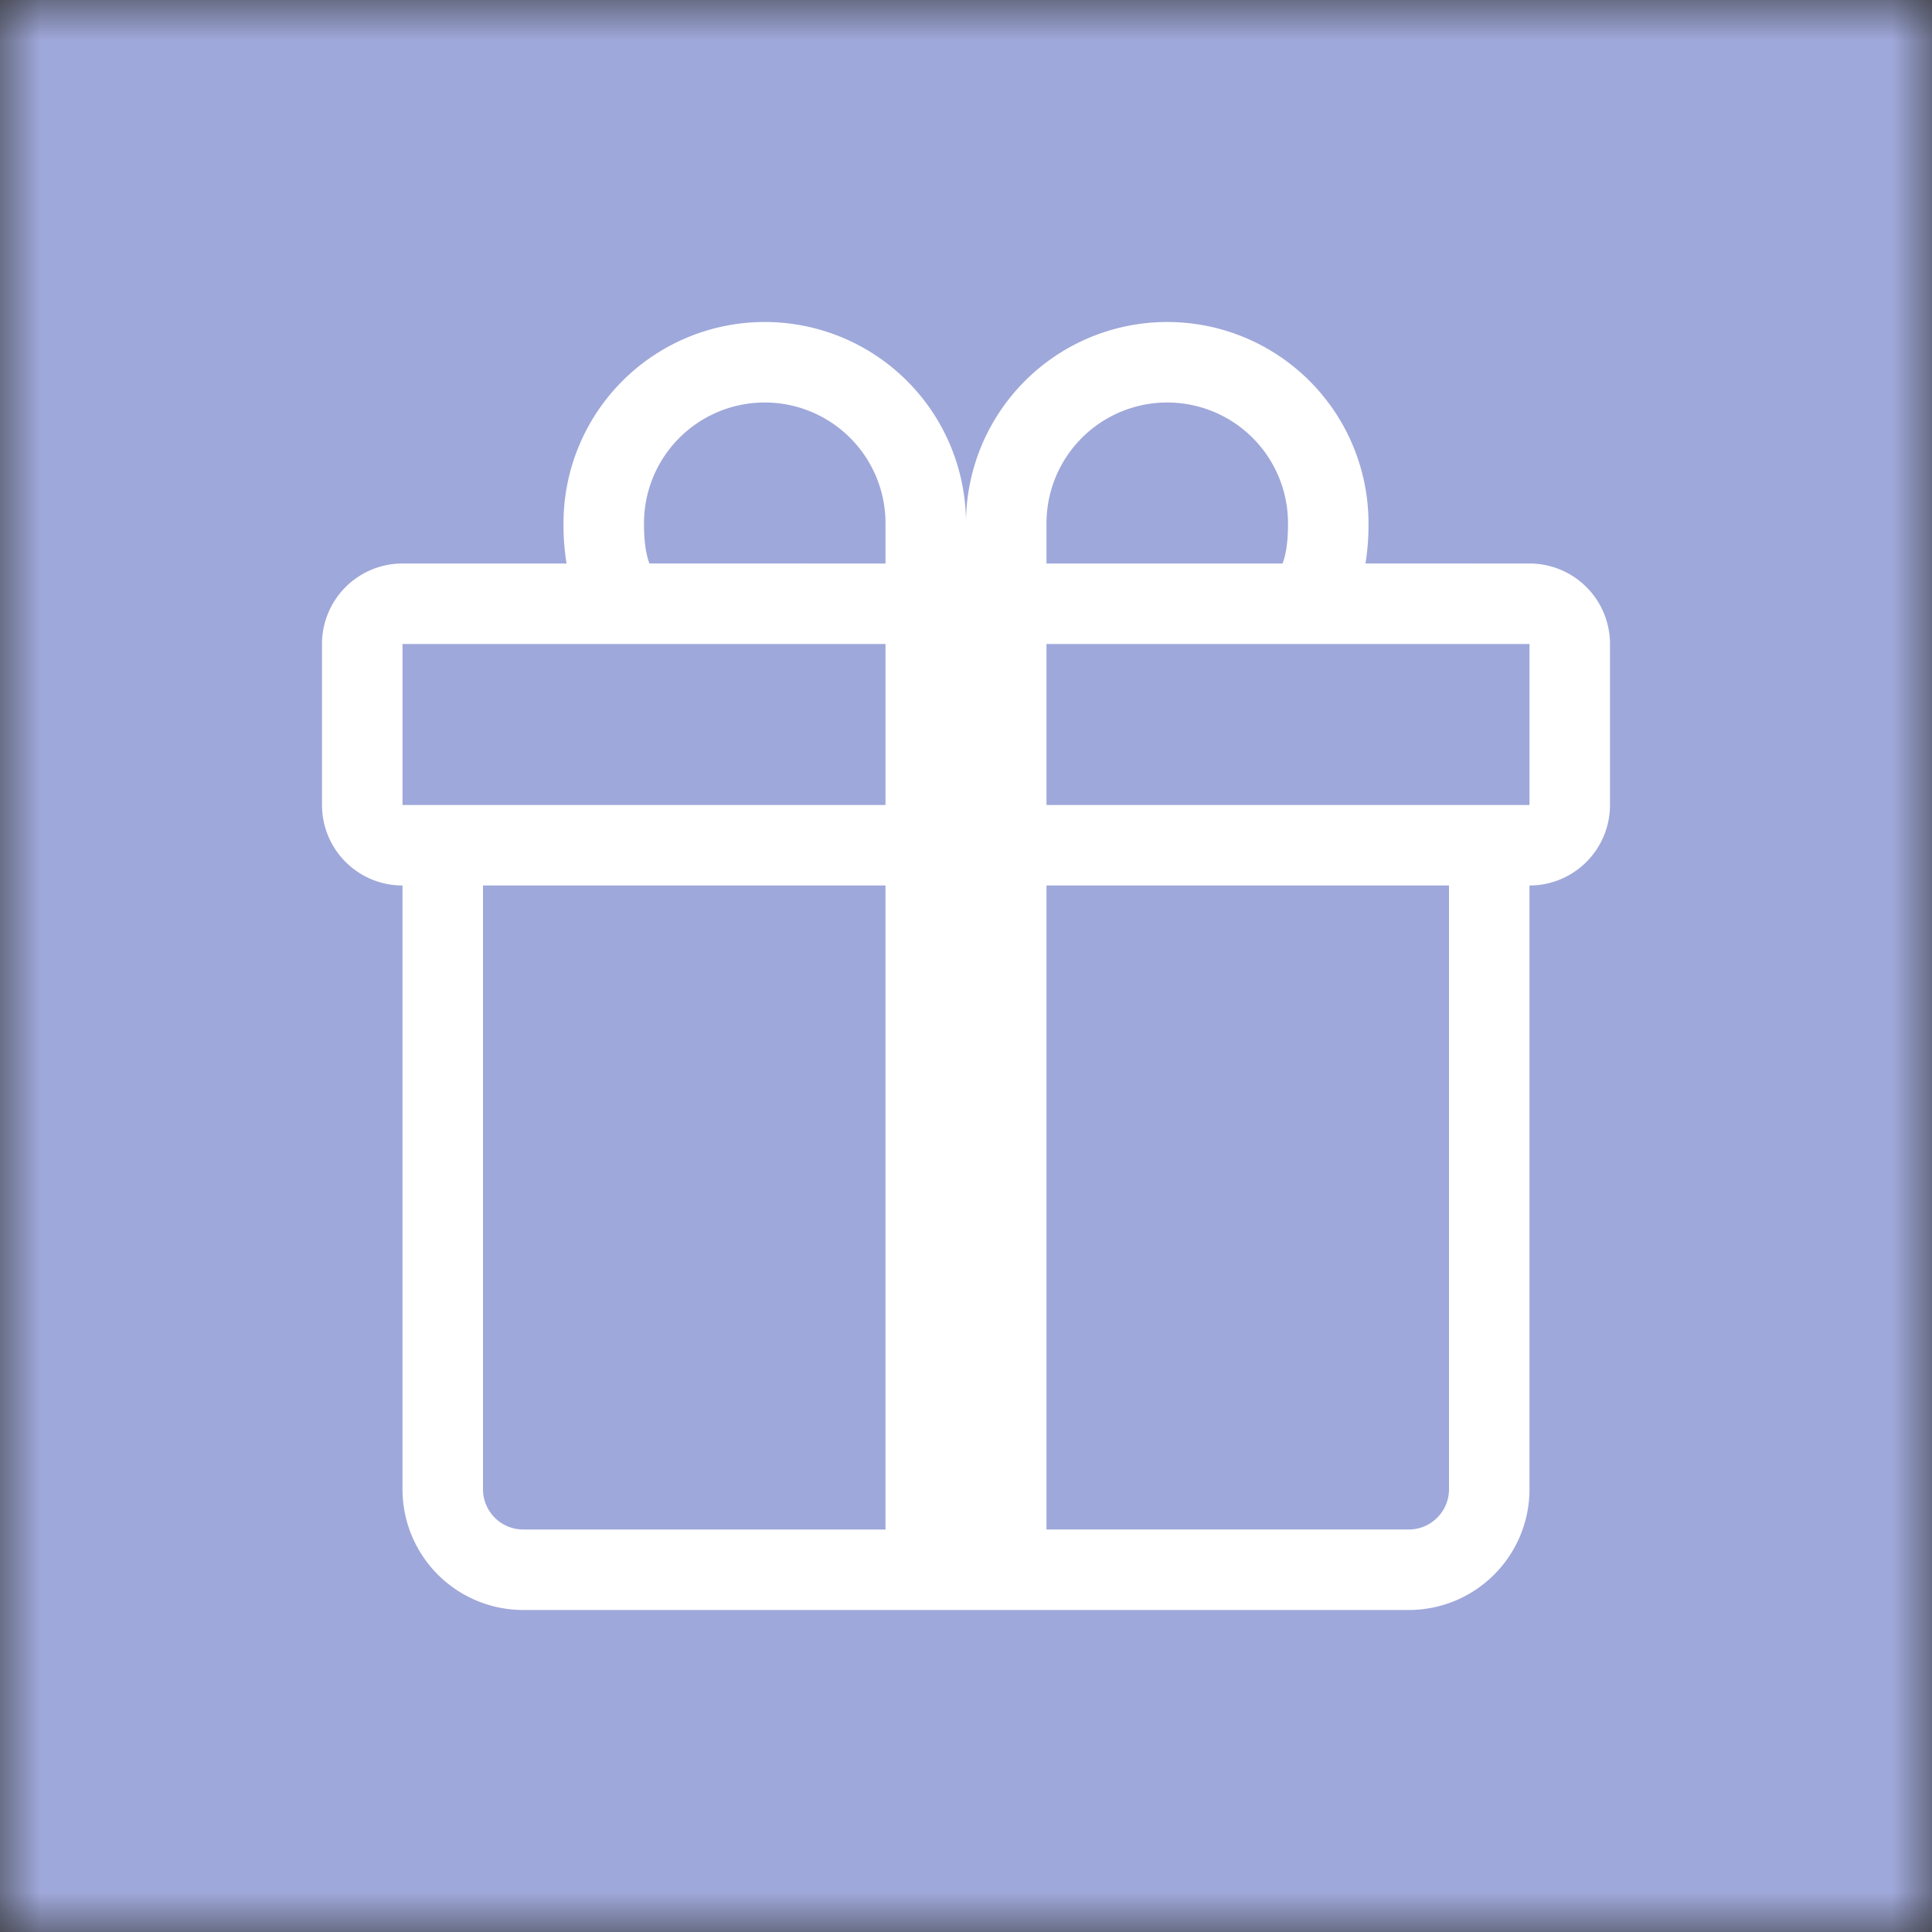 <svg xmlns="http://www.w3.org/2000/svg" viewBox="0 0 24 24" fill="none" shape-rendering="auto"><rect x="0" y="0" width="24" height="24" fill="#333333" stroke="none"/><mask id="viewboxMask"><rect width="24" height="24" rx="0" ry="0" x="0" y="0" fill="#fff" /></mask><g mask="url(#viewboxMask)"><rect fill="#9fa8da" width="24" height="24" x="0" y="0" /><g transform="translate(4 4)"><path d="M3 2.5a2.5 2.5 0 1 1 5 0 2.5 2.5 0 1 1 5 0v.006c0 .07 0 .27-.038.494H15a1 1 0 0 1 1 1v2a1 1 0 0 1-1 1v7.5a1.5 1.5 0 0 1-1.5 1.5h-11A1.5 1.5 0 0 1 1 14.5V7a1 1 0 0 1-1-1V4a1 1 0 0 1 1-1h2.038A2.969 2.969 0 0 1 3 2.506V2.5Zm1.068.5H7v-.5a1.5 1.5 0 0 0-3 0c0 .085.002.274.045.43a.521.521 0 0 0 .023.07ZM9 3h2.932a.556.556 0 0 0 .023-.07c.043-.156.045-.345.045-.43a1.5 1.5 0 1 0-3 0V3ZM1 4v2h6V4H1Zm8 0v2h6V4H9Zm5 3H9v8h4.5a.5.5 0 0 0 .5-.5V7Zm-7 8V7H2v7.5a.5.5 0 0 0 .5.5H7Z" fill="#fff"/></g></g></svg>
